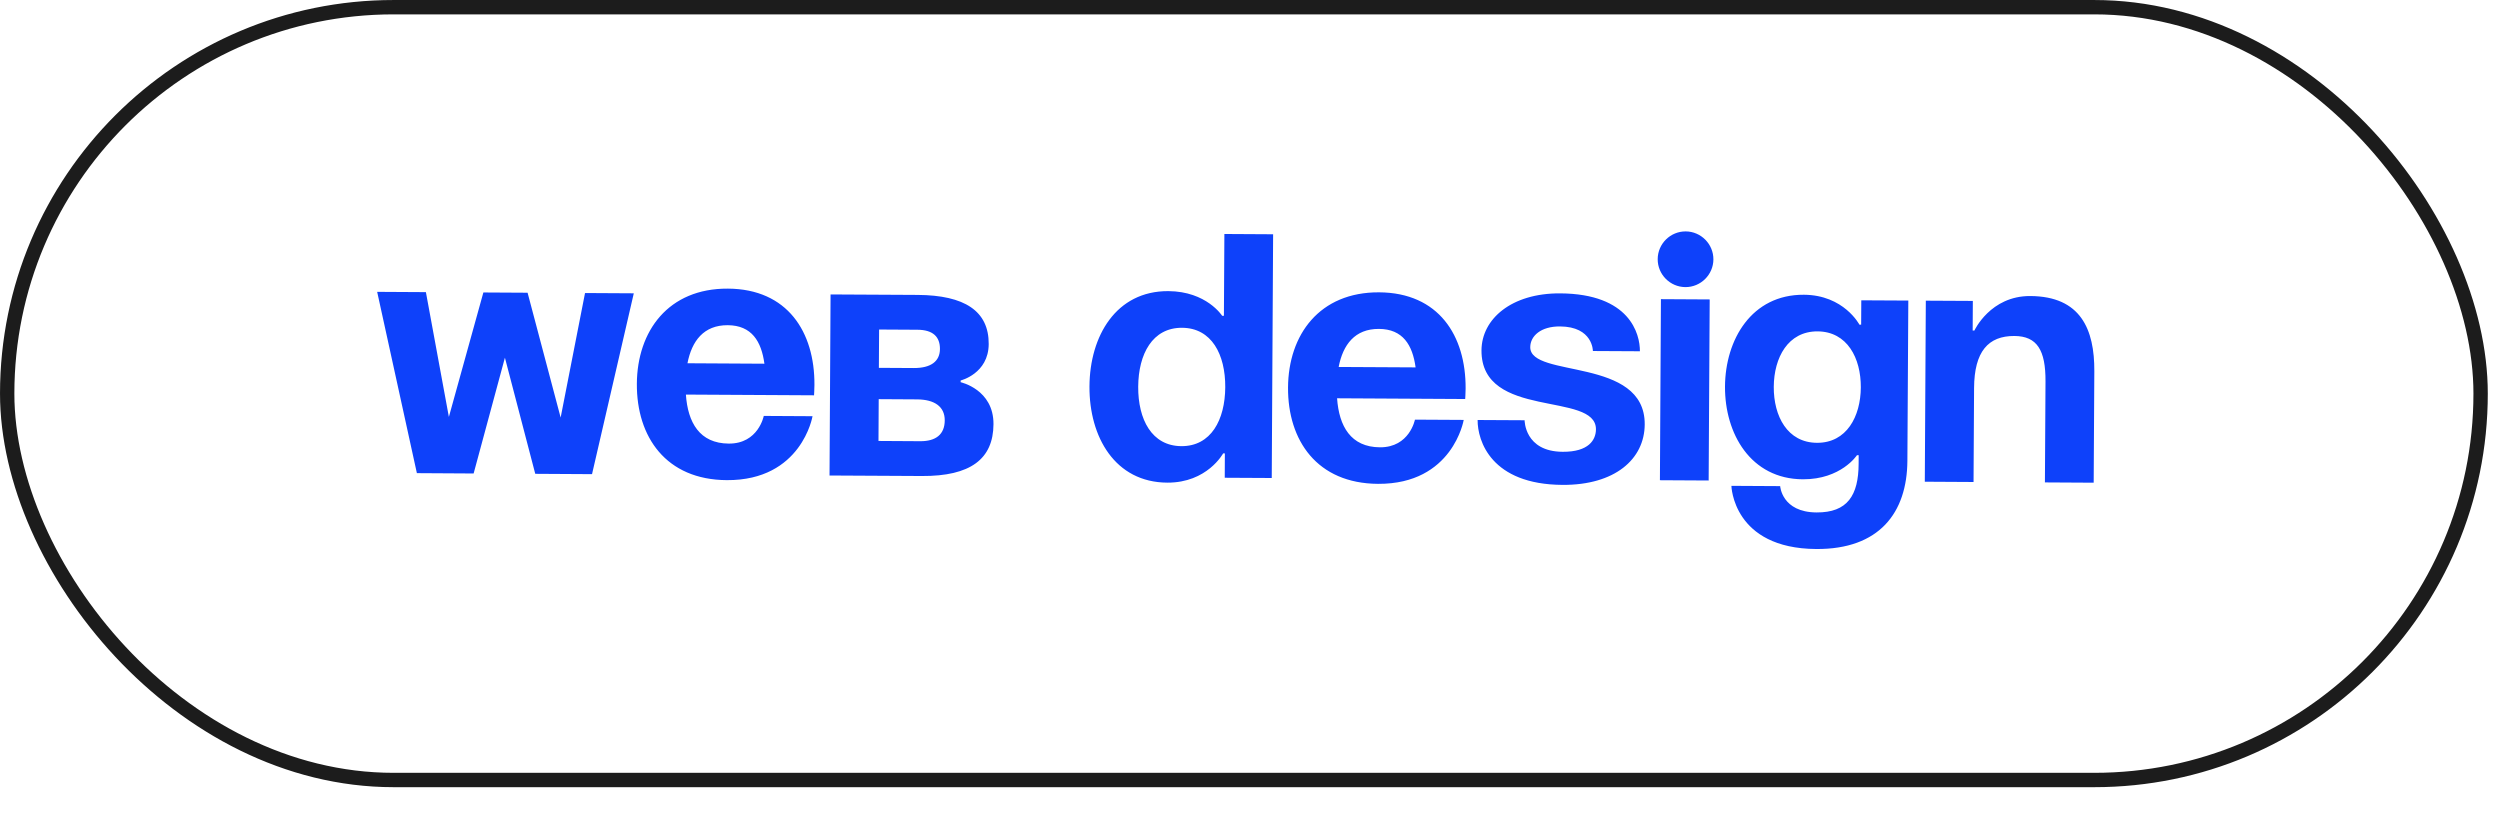 <?xml version="1.0" encoding="UTF-8"?> <svg xmlns="http://www.w3.org/2000/svg" width="89" height="29" viewBox="0 0 89 29" fill="none"> <path d="M19.055 16.868L21.076 16.88L22.563 10.442L20.827 10.432L19.959 14.865L18.782 10.421L17.208 10.412L15.98 14.842L15.162 10.4L13.427 10.39L14.841 16.844L16.861 16.856L17.975 12.734L19.055 16.868ZM22.672 13.666C22.661 15.55 23.706 17.081 25.876 17.093C28.541 17.108 28.926 14.817 28.926 14.817L27.19 14.807C27.19 14.807 26.999 15.798 25.945 15.792C24.904 15.786 24.486 15.04 24.418 14.047L28.98 14.073C28.98 14.073 28.993 13.85 28.994 13.702C29.005 11.817 28.034 10.287 25.914 10.275C23.795 10.263 22.683 11.781 22.672 13.666ZM25.907 11.577C26.762 11.582 27.106 12.154 27.213 12.948L24.474 12.932C24.627 12.14 25.052 11.572 25.907 11.577ZM29.531 16.928L32.816 16.946C34.551 16.956 35.361 16.341 35.368 15.101C35.375 13.862 34.199 13.607 34.199 13.607L34.199 13.545C34.199 13.545 35.192 13.303 35.198 12.249C35.205 11.072 34.34 10.509 32.667 10.499L29.568 10.482L29.531 16.928ZM32.646 14.218C33.265 14.222 33.636 14.472 33.633 14.968C33.63 15.463 33.319 15.71 32.761 15.707L31.274 15.698L31.282 14.21L32.646 14.218ZM31.288 13.095L31.296 11.731L32.66 11.739C33.218 11.742 33.464 11.992 33.462 12.425C33.459 12.859 33.148 13.105 32.528 13.102L31.288 13.095ZM45.323 8.34L43.588 8.33L43.571 11.243L43.509 11.243C43.509 11.243 42.956 10.372 41.593 10.364C39.734 10.354 38.795 11.96 38.785 13.757C38.774 15.555 39.695 17.172 41.554 17.182C42.98 17.19 43.544 16.14 43.544 16.14L43.605 16.14L43.601 17.008L45.274 17.017L45.323 8.34ZM43.619 13.785C43.612 14.95 43.111 15.889 42.057 15.883C41.004 15.877 40.513 14.932 40.52 13.767C40.527 12.602 41.028 11.663 42.081 11.669C43.135 11.675 43.626 12.62 43.619 13.785ZM45.854 13.797C45.843 15.682 46.888 17.212 49.058 17.225C51.723 17.24 52.108 14.949 52.108 14.949L50.372 14.939C50.372 14.939 50.181 15.93 49.127 15.924C48.086 15.918 47.669 15.171 47.6 14.179L52.161 14.205C52.161 14.205 52.175 13.982 52.176 13.833C52.187 11.949 51.216 10.419 49.096 10.407C46.977 10.395 45.865 11.913 45.854 13.797ZM49.089 11.709C49.944 11.713 50.288 12.286 50.395 13.079L47.656 13.064C47.809 12.271 48.234 11.704 49.089 11.709ZM52.603 14.952C52.598 15.695 53.085 17.248 55.627 17.262C57.486 17.273 58.545 16.349 58.552 15.109C58.566 12.692 54.471 13.475 54.477 12.359C54.479 11.962 54.853 11.617 55.535 11.621C56.712 11.628 56.707 12.496 56.707 12.496L58.381 12.505C58.384 11.885 58.021 10.458 55.541 10.444C53.806 10.434 52.747 11.357 52.741 12.473C52.727 14.952 56.823 13.922 56.816 15.285C56.813 15.657 56.563 16.09 55.633 16.084C54.27 16.077 54.276 14.961 54.276 14.961L52.603 14.952ZM60.865 10.66L59.129 10.65L59.093 17.096L60.828 17.106L60.865 10.66ZM59.014 9.224C59.01 9.769 59.454 10.218 60 10.221C60.545 10.224 60.994 9.78 60.997 9.235C61 8.69 60.556 8.241 60.011 8.238C59.465 8.235 59.017 8.678 59.014 9.224ZM67.936 10.7L66.262 10.691L66.257 11.558L66.195 11.558C66.195 11.558 65.644 10.501 64.218 10.493C62.359 10.482 61.42 12.088 61.41 13.762C61.401 15.435 62.321 17.052 64.181 17.063C65.544 17.07 66.107 16.206 66.107 16.206L66.169 16.206L66.167 16.516C66.161 17.632 65.773 18.25 64.67 18.243C63.43 18.236 63.374 17.306 63.374 17.306L61.638 17.296C61.638 17.296 61.688 19.528 64.662 19.545C66.894 19.558 67.893 18.262 67.903 16.402L67.936 10.7ZM66.245 13.79C66.239 14.831 65.738 15.77 64.684 15.764C63.63 15.758 63.14 14.813 63.146 13.772C63.152 12.731 63.653 11.791 64.707 11.797C65.76 11.803 66.251 12.748 66.245 13.79ZM68.523 17.149L70.258 17.159L70.277 13.812C70.285 12.511 70.784 11.956 71.713 11.961C72.519 11.966 72.826 12.463 72.82 13.579L72.799 17.174L74.535 17.184L74.558 13.217C74.566 11.729 74.077 10.549 72.279 10.539C70.854 10.531 70.289 11.767 70.289 11.767L70.227 11.767L70.233 10.713L68.559 10.704L68.523 17.149Z" fill="#0E41FA"></path> <rect x="0.256" y="0.256" width="88.054" height="27.512" rx="13.756" stroke="#1C1C1C" stroke-width="0.511"></rect> </svg> 